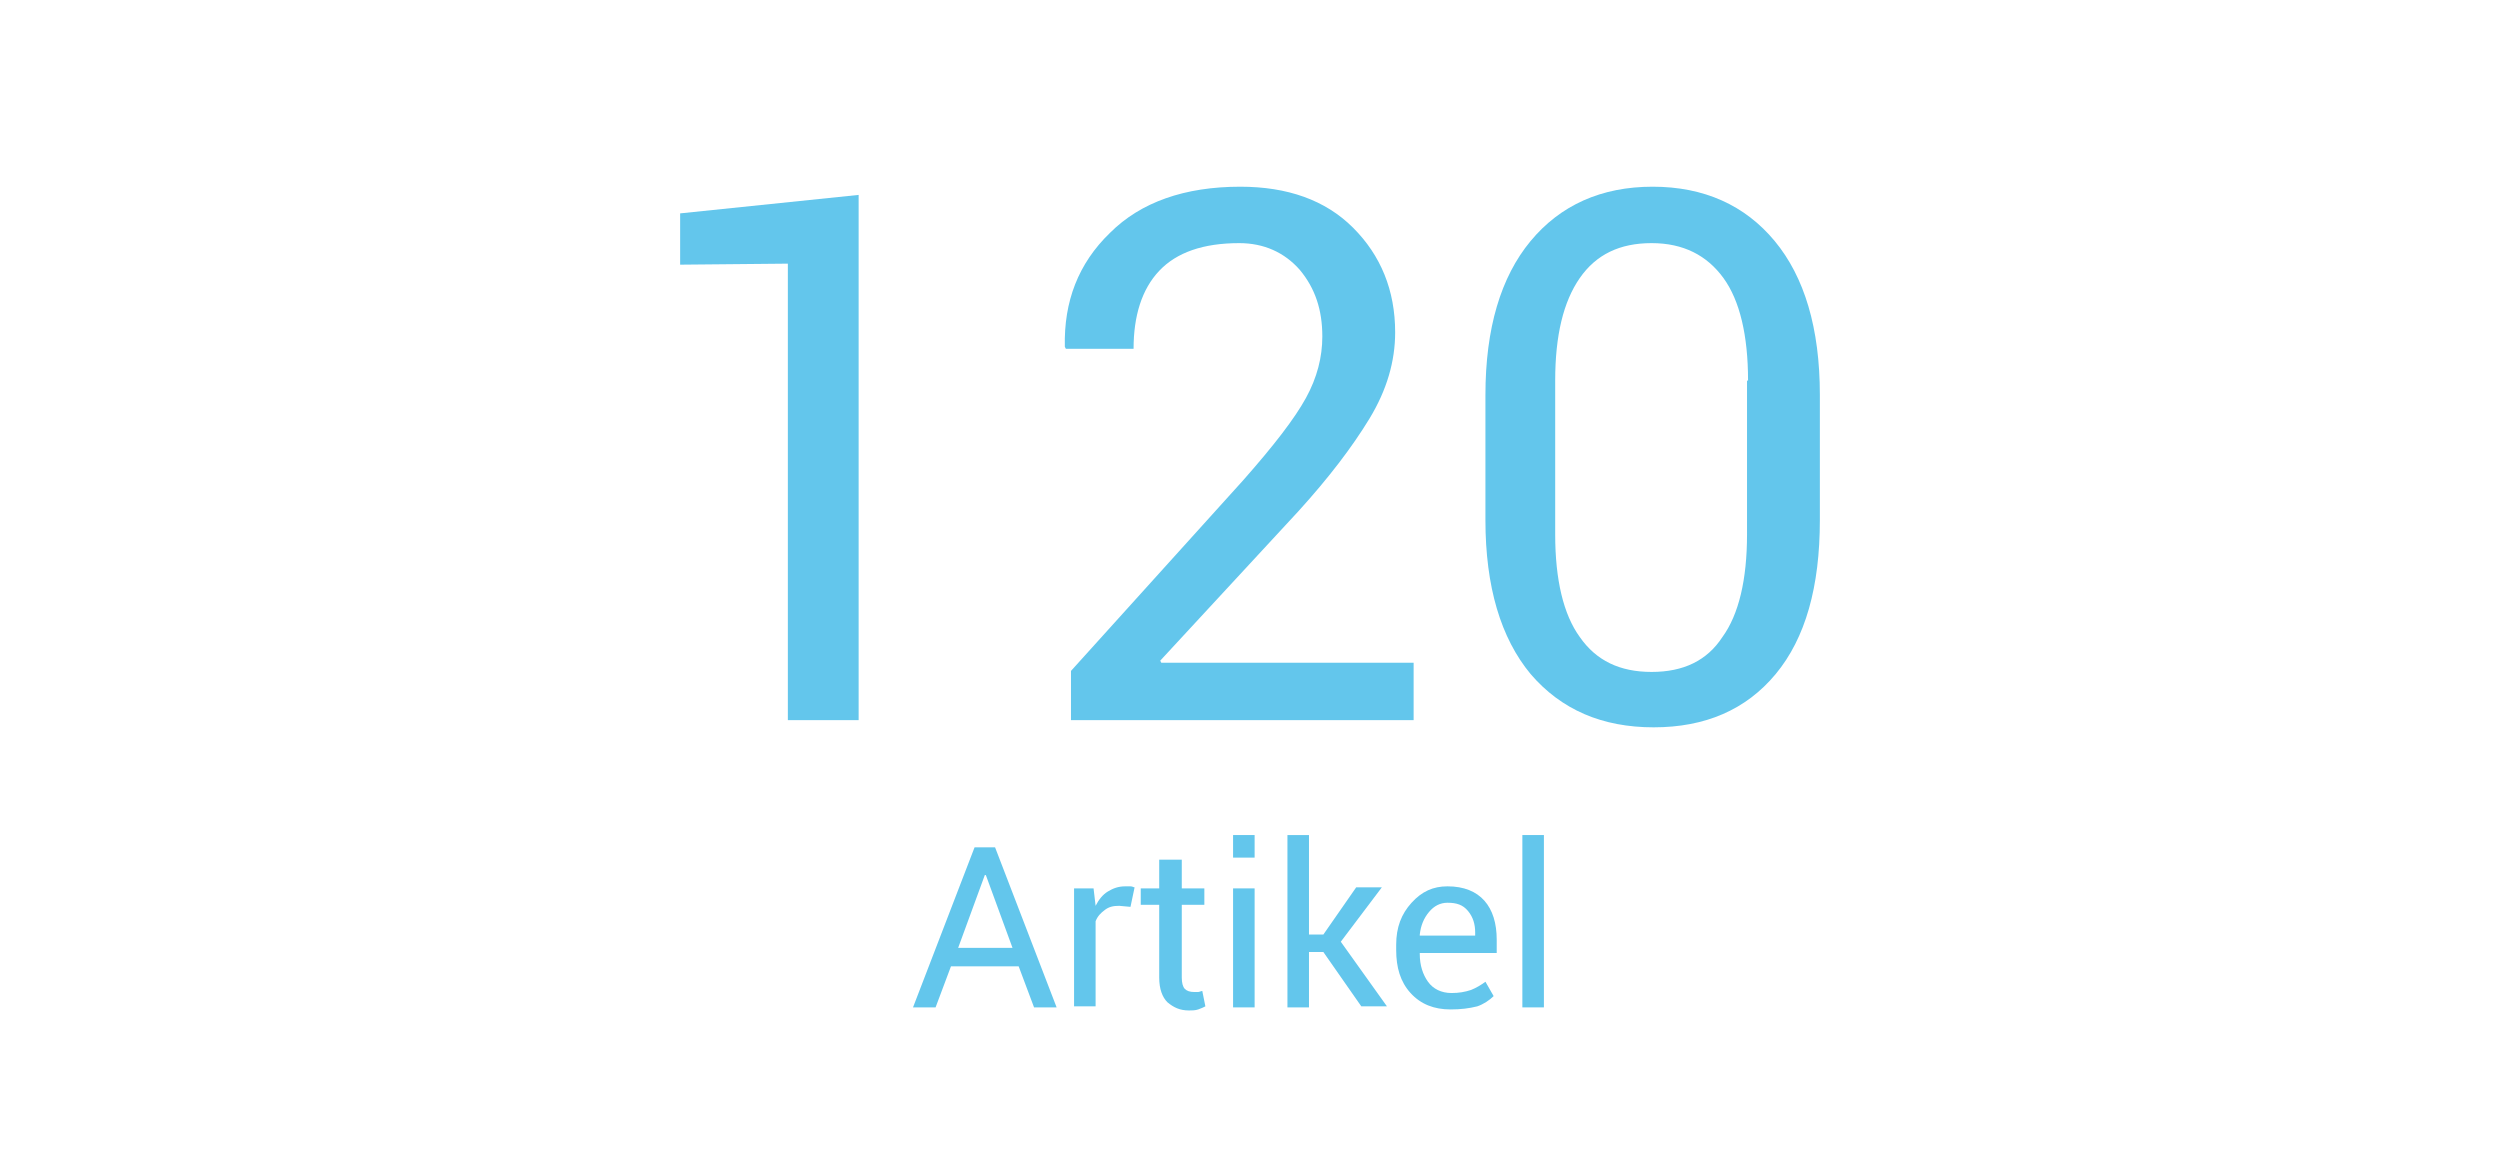 <?xml version="1.0" encoding="utf-8"?>
<!-- Generator: Adobe Illustrator 24.0.0, SVG Export Plug-In . SVG Version: 6.00 Build 0)  -->
<svg version="1.1" id="Ebene_1" xmlns="http://www.w3.org/2000/svg" xmlns:xlink="http://www.w3.org/1999/xlink" x="0px" y="0px"
	 viewBox="0 0 243.7 114.3" style="enable-background:new 0 0 243.7 114.3;" xml:space="preserve">
<style type="text/css">
	.st0{fill:#63C6EC;}
</style>
<g>
	<path class="st0" d="M83.7,70.2h-6.9V25.7l-10.5,0.1v-5L83.7,19V70.2z"/>
	<path class="st0" d="M137.6,70.2h-33.2v-4.8l16.8-18.6c3-3.4,5-6,6.1-8s1.6-4,1.6-6c0-2.6-0.7-4.7-2.2-6.5
		c-1.5-1.7-3.5-2.6-5.9-2.6c-3.5,0-6.1,0.9-7.8,2.7c-1.7,1.8-2.5,4.4-2.5,7.6h-6.6l-0.1-0.2c-0.1-4.4,1.3-8.1,4.4-11.1
		c3-3,7.3-4.5,12.7-4.5c4.6,0,8.3,1.3,11,4c2.7,2.7,4.1,6.1,4.1,10.2c0,2.8-0.8,5.6-2.5,8.4c-1.7,2.8-4,5.8-6.9,9l-13.5,14.6
		l0.1,0.2h24.6V70.2z"/>
	<path class="st0" d="M177.4,50.7c0,6.5-1.4,11.5-4.3,15c-2.9,3.5-6.9,5.2-11.9,5.2s-9-1.7-12-5.2c-2.9-3.5-4.4-8.5-4.4-15V38.5
		c0-6.5,1.5-11.5,4.4-15c2.9-3.5,6.9-5.3,11.9-5.3c5,0,9,1.8,11.9,5.3c2.9,3.5,4.4,8.5,4.4,15V50.7z M170.4,37.1
		c0-4.4-0.8-7.8-2.4-10s-3.9-3.4-7-3.4s-5.4,1.1-7,3.4s-2.4,5.6-2.4,10v15c0,4.4,0.8,7.8,2.4,10c1.6,2.3,3.9,3.4,7,3.4
		s5.4-1.1,6.9-3.4c1.6-2.2,2.4-5.6,2.4-10V37.1z"/>
	<path class="st0" d="M99.3,94.2h-6.6l-1.5,4h-2.2l6-15.6H97l6,15.6h-2.2L99.3,94.2z M93.4,92.4h5.3l-2.6-7.1H96L93.4,92.4z"/>
	<path class="st0" d="M110.2,88.4l-1.1-0.1c-0.6,0-1,0.1-1.4,0.4c-0.4,0.3-0.7,0.6-0.9,1.1v8.3h-2.1V86.6h1.9l0.2,1.7
		c0.3-0.6,0.7-1.1,1.2-1.4c0.5-0.3,1-0.5,1.7-0.5c0.2,0,0.3,0,0.5,0s0.3,0.1,0.4,0.1L110.2,88.4z"/>
	<path class="st0" d="M115.2,83.8v2.8h2.2v1.6h-2.2v7.1c0,0.5,0.1,0.9,0.3,1.1c0.2,0.2,0.5,0.3,0.9,0.3c0.1,0,0.3,0,0.4,0
		c0.1,0,0.3-0.1,0.4-0.1l0.3,1.5c-0.2,0.1-0.4,0.2-0.7,0.3c-0.3,0.1-0.6,0.1-0.9,0.1c-0.9,0-1.5-0.3-2.1-0.8
		c-0.5-0.5-0.8-1.3-0.8-2.4v-7.1h-1.8v-1.6h1.8v-2.8H115.2z"/>
	<path class="st0" d="M122.3,83.6h-2.1v-2.2h2.1V83.6z M122.3,98.2h-2.1V86.6h2.1V98.2z"/>
	<path class="st0" d="M129,92.8h-1.4v5.4h-2.1V81.4h2.1v9.7h1.4l3.2-4.6h2.5l-4,5.3l4.5,6.3h-2.5L129,92.8z"/>
	<path class="st0" d="M141.4,98.4c-1.6,0-2.9-0.5-3.9-1.6c-1-1.1-1.4-2.5-1.4-4.2v-0.5c0-1.7,0.5-3,1.5-4.1c1-1.1,2.1-1.6,3.5-1.6
		c1.6,0,2.8,0.5,3.6,1.4s1.2,2.2,1.2,3.8v1.3h-7.5l0,0.1c0,1.1,0.3,2,0.8,2.7c0.5,0.7,1.3,1.1,2.3,1.1c0.7,0,1.3-0.1,1.9-0.3
		c0.5-0.2,1-0.5,1.4-0.8l0.8,1.4c-0.4,0.4-1,0.8-1.6,1C143.2,98.3,142.4,98.4,141.4,98.4z M141.1,88c-0.7,0-1.3,0.3-1.8,0.9
		c-0.5,0.6-0.8,1.3-0.9,2.2l0,0.1h5.4v-0.3c0-0.8-0.2-1.5-0.7-2.1S142,88,141.1,88z"/>
	<path class="st0" d="M150.5,98.2h-2.1V81.4h2.1V98.2z"/>
</g>
<g>
</g>
<g>
</g>
<g>
</g>
<g>
</g>
<g>
</g>
</svg>
